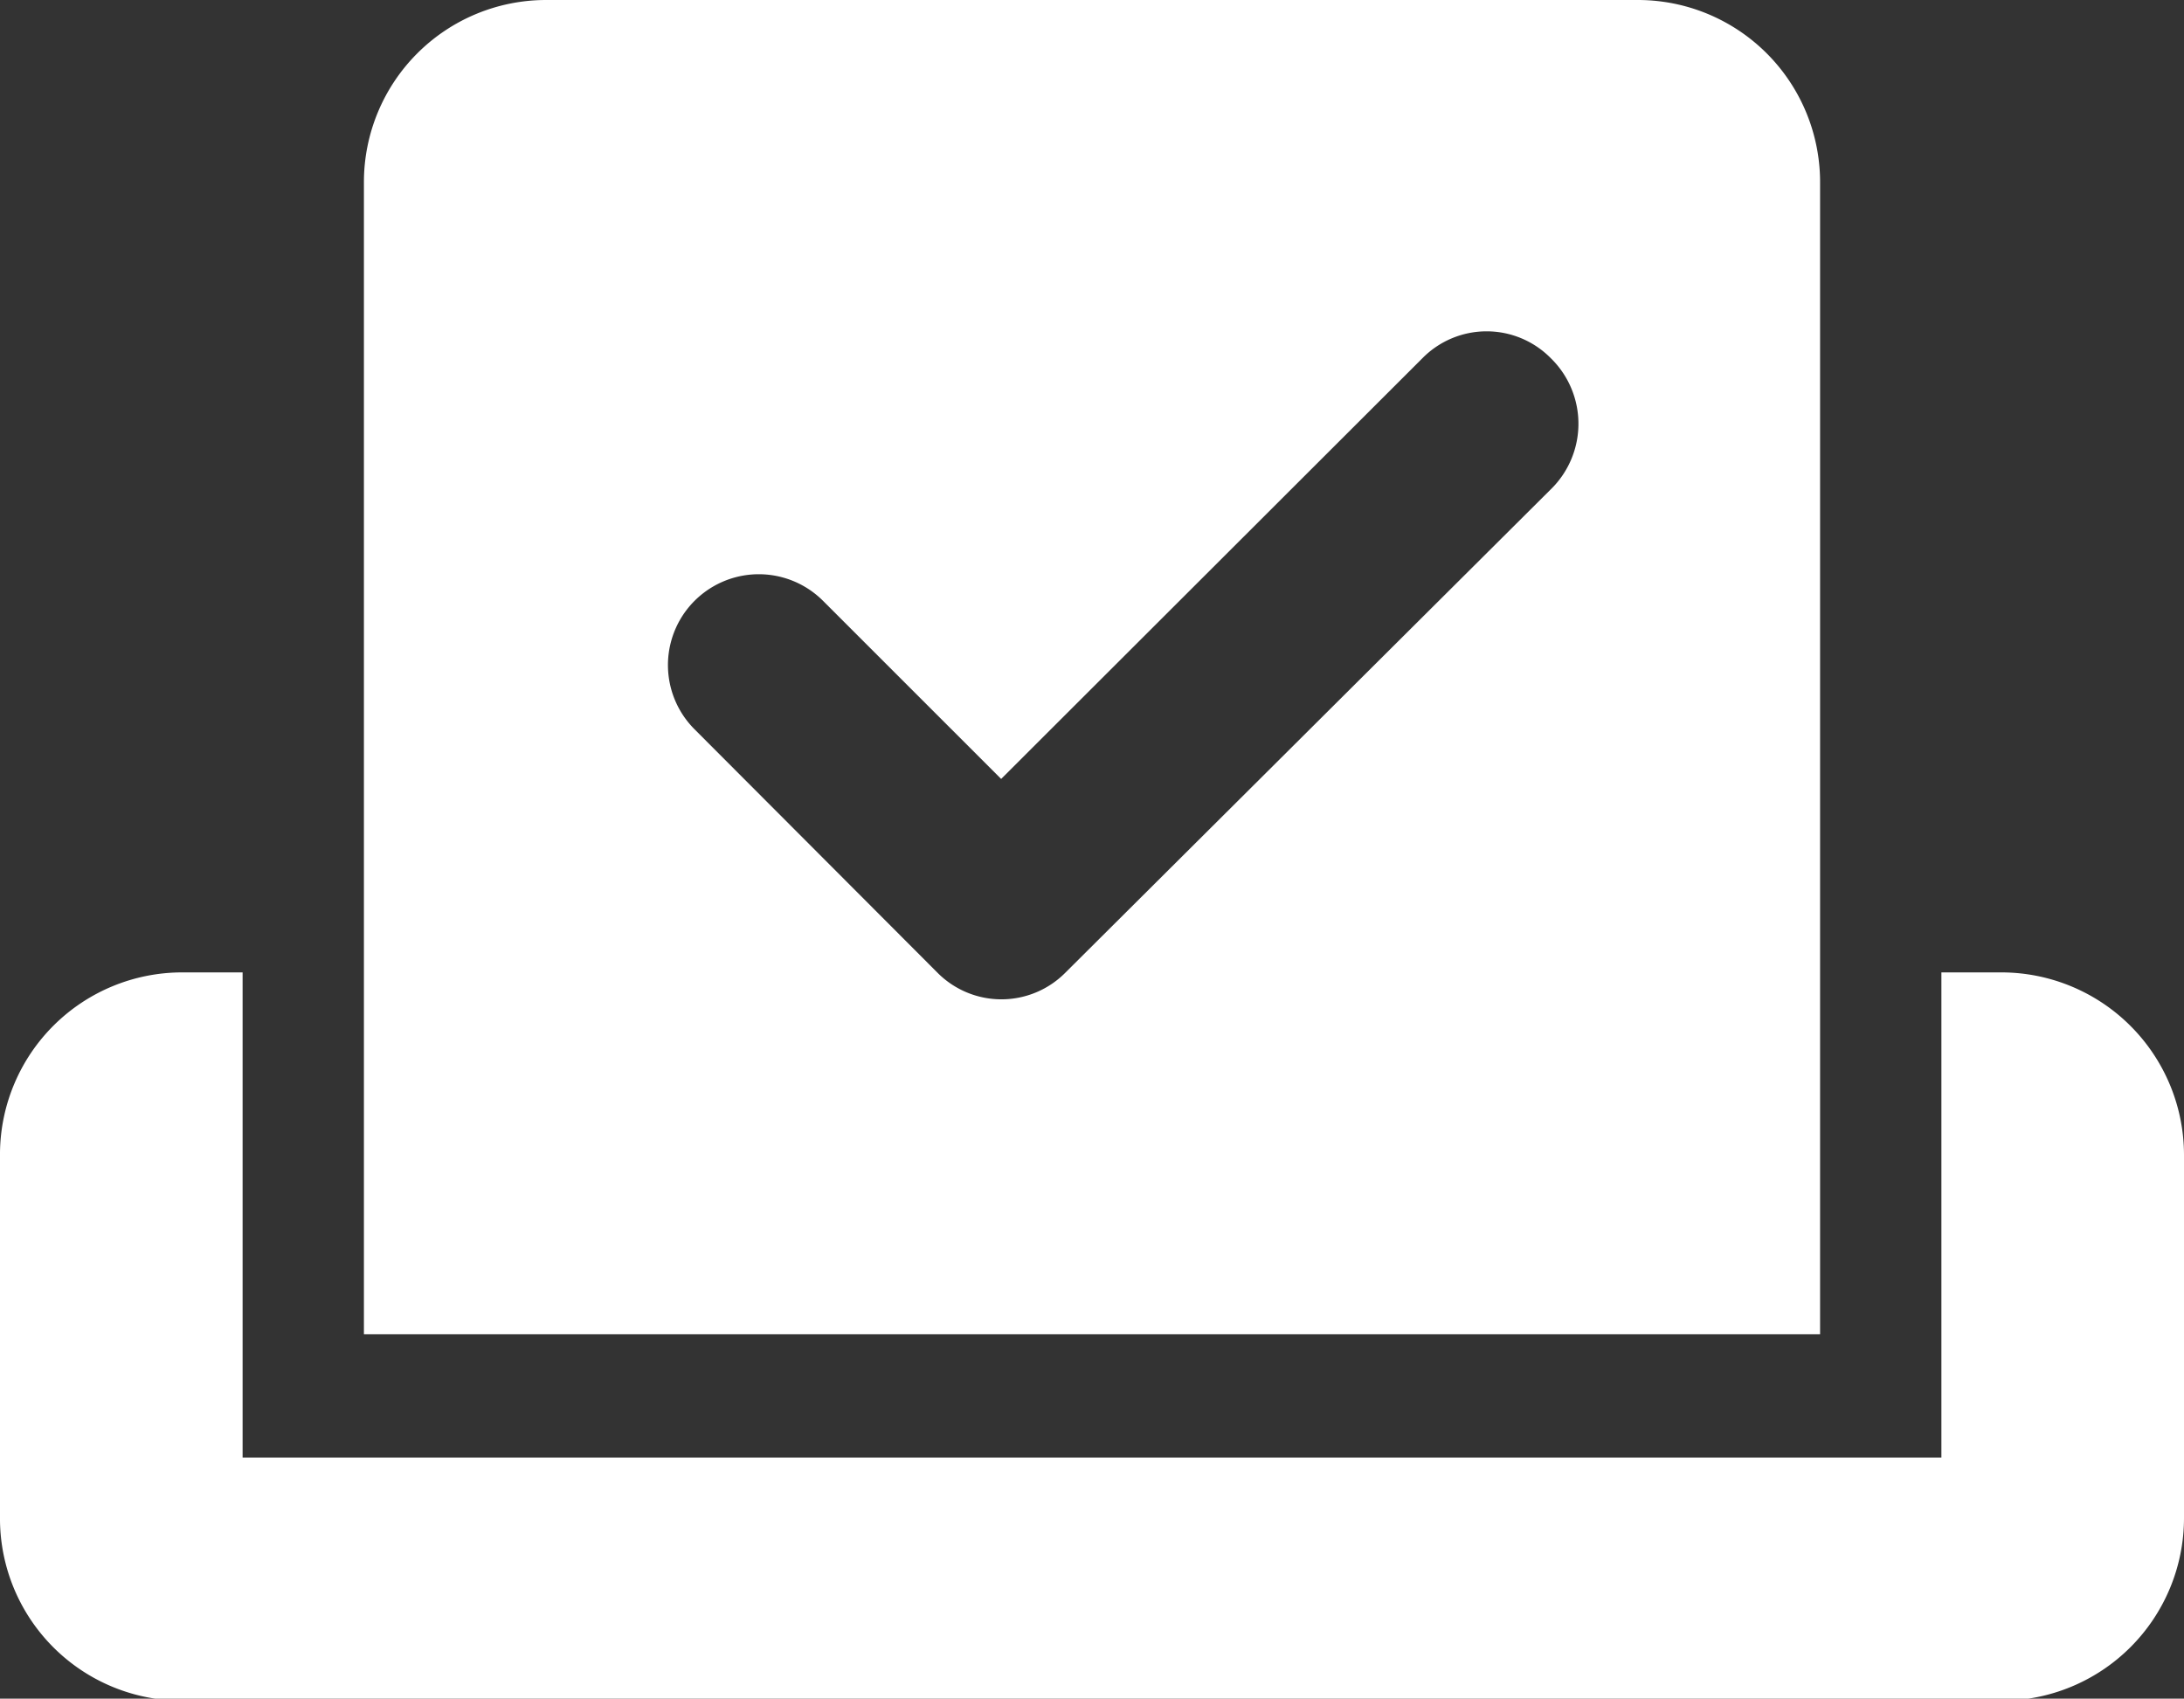 <svg xmlns="http://www.w3.org/2000/svg" viewBox="0 0 42.67 33.19"><rect x="0" y="0" width="42.67" height="33.19" fill="#333333" stroke="none"/><defs><style>.cls-1{fill:#fff;}</style></defs><title>Asset 3</title><g id="Layer_2" data-name="Layer 2"><g id="Elements"><path class="cls-1" d="M7.11,3.56A3.56,3.56,0,0,1,10.67,0H32a3.56,3.56,0,0,1,3.56,3.56V26.07H7.11ZM30.3,7a1.76,1.76,0,0,0-2.51,0l-8.23,8.22-3.48-3.48a1.77,1.77,0,0,0-2.51,2.51L18.31,19a1.76,1.76,0,0,0,2.51,0L30.3,9.56A1.79,1.79,0,0,0,30.3,7ZM0,22.52A3.56,3.56,0,0,1,3.56,19H4.74v9.48H37.93V19h1.18a3.57,3.57,0,0,1,3.56,3.56v7.11a3.57,3.57,0,0,1-3.56,3.56H3.56A3.56,3.56,0,0,1,0,29.63Z"/></g></g></svg>
